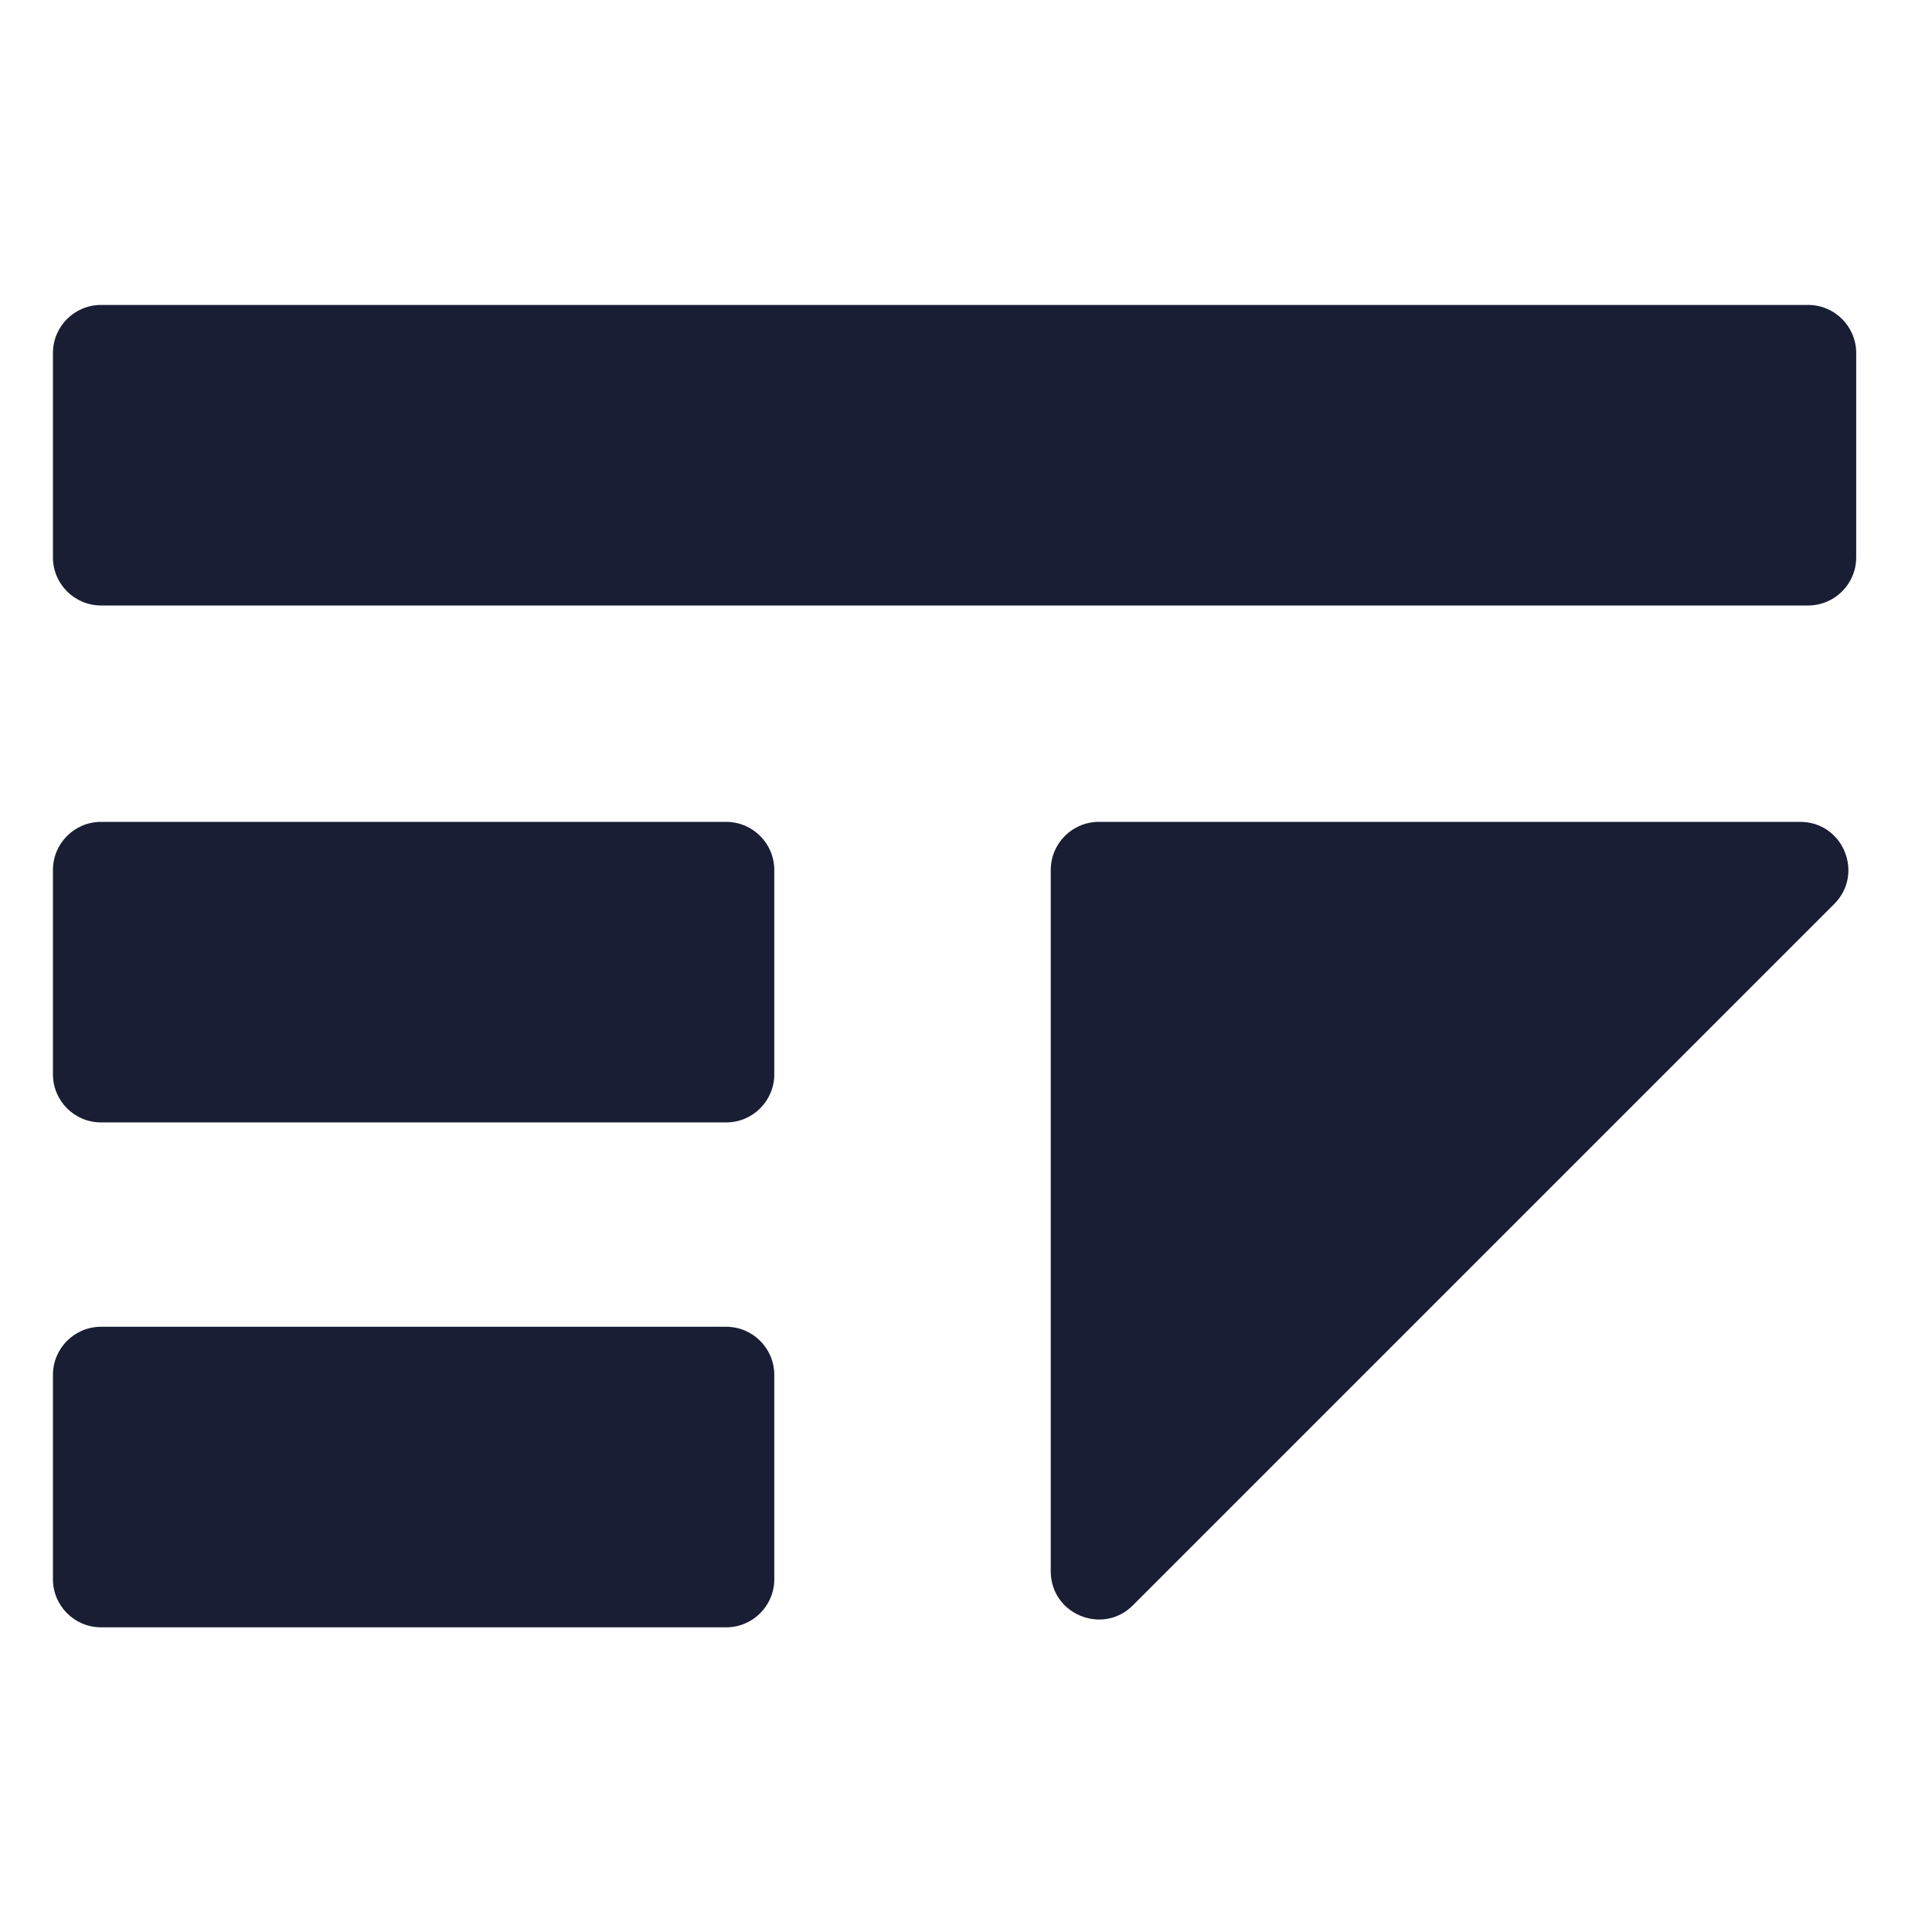 <?xml version="1.0" encoding="UTF-8"?><svg id="a" xmlns="http://www.w3.org/2000/svg" viewBox="0 0 30 30"><defs><style>.b{fill:#1a1e34;}</style></defs><path class="b" d="M1.569,4.735c-.412,0-.747.334-.747.747v3.173c0,.412.334.747.747.747h26.507c.412,0,.747-.334.747-.747v-3.173c0-.412-.334-.747-.747-.747,0,0-26.507,0-26.507,0Z"/><path class="b" d="M1.569,12.762c-.412,0-.747.334-.747.747v3.173c0,.412.334.747.747.747h9.707c.412,0,.747-.334.747-.747v-3.173c0-.412-.334-.747-.747-.747,0,0-9.707,0-9.707,0Z"/><path class="b" d="M16.316,13.509c0-.412.334-.747.747-.747h10.891c.665,0,.998.804.528,1.275l-10.891,10.891c-.47.47-1.275.137-1.275-.528,0,0,0-10.891,0-10.891Z"/><path class="b" d="M1.569,20.602c-.412,0-.747.334-.747.747v3.173c0,.412.334.747.747.747h9.707c.412,0,.747-.334.747-.747v-3.173c0-.412-.334-.747-.747-.747H1.569Z"/></svg>